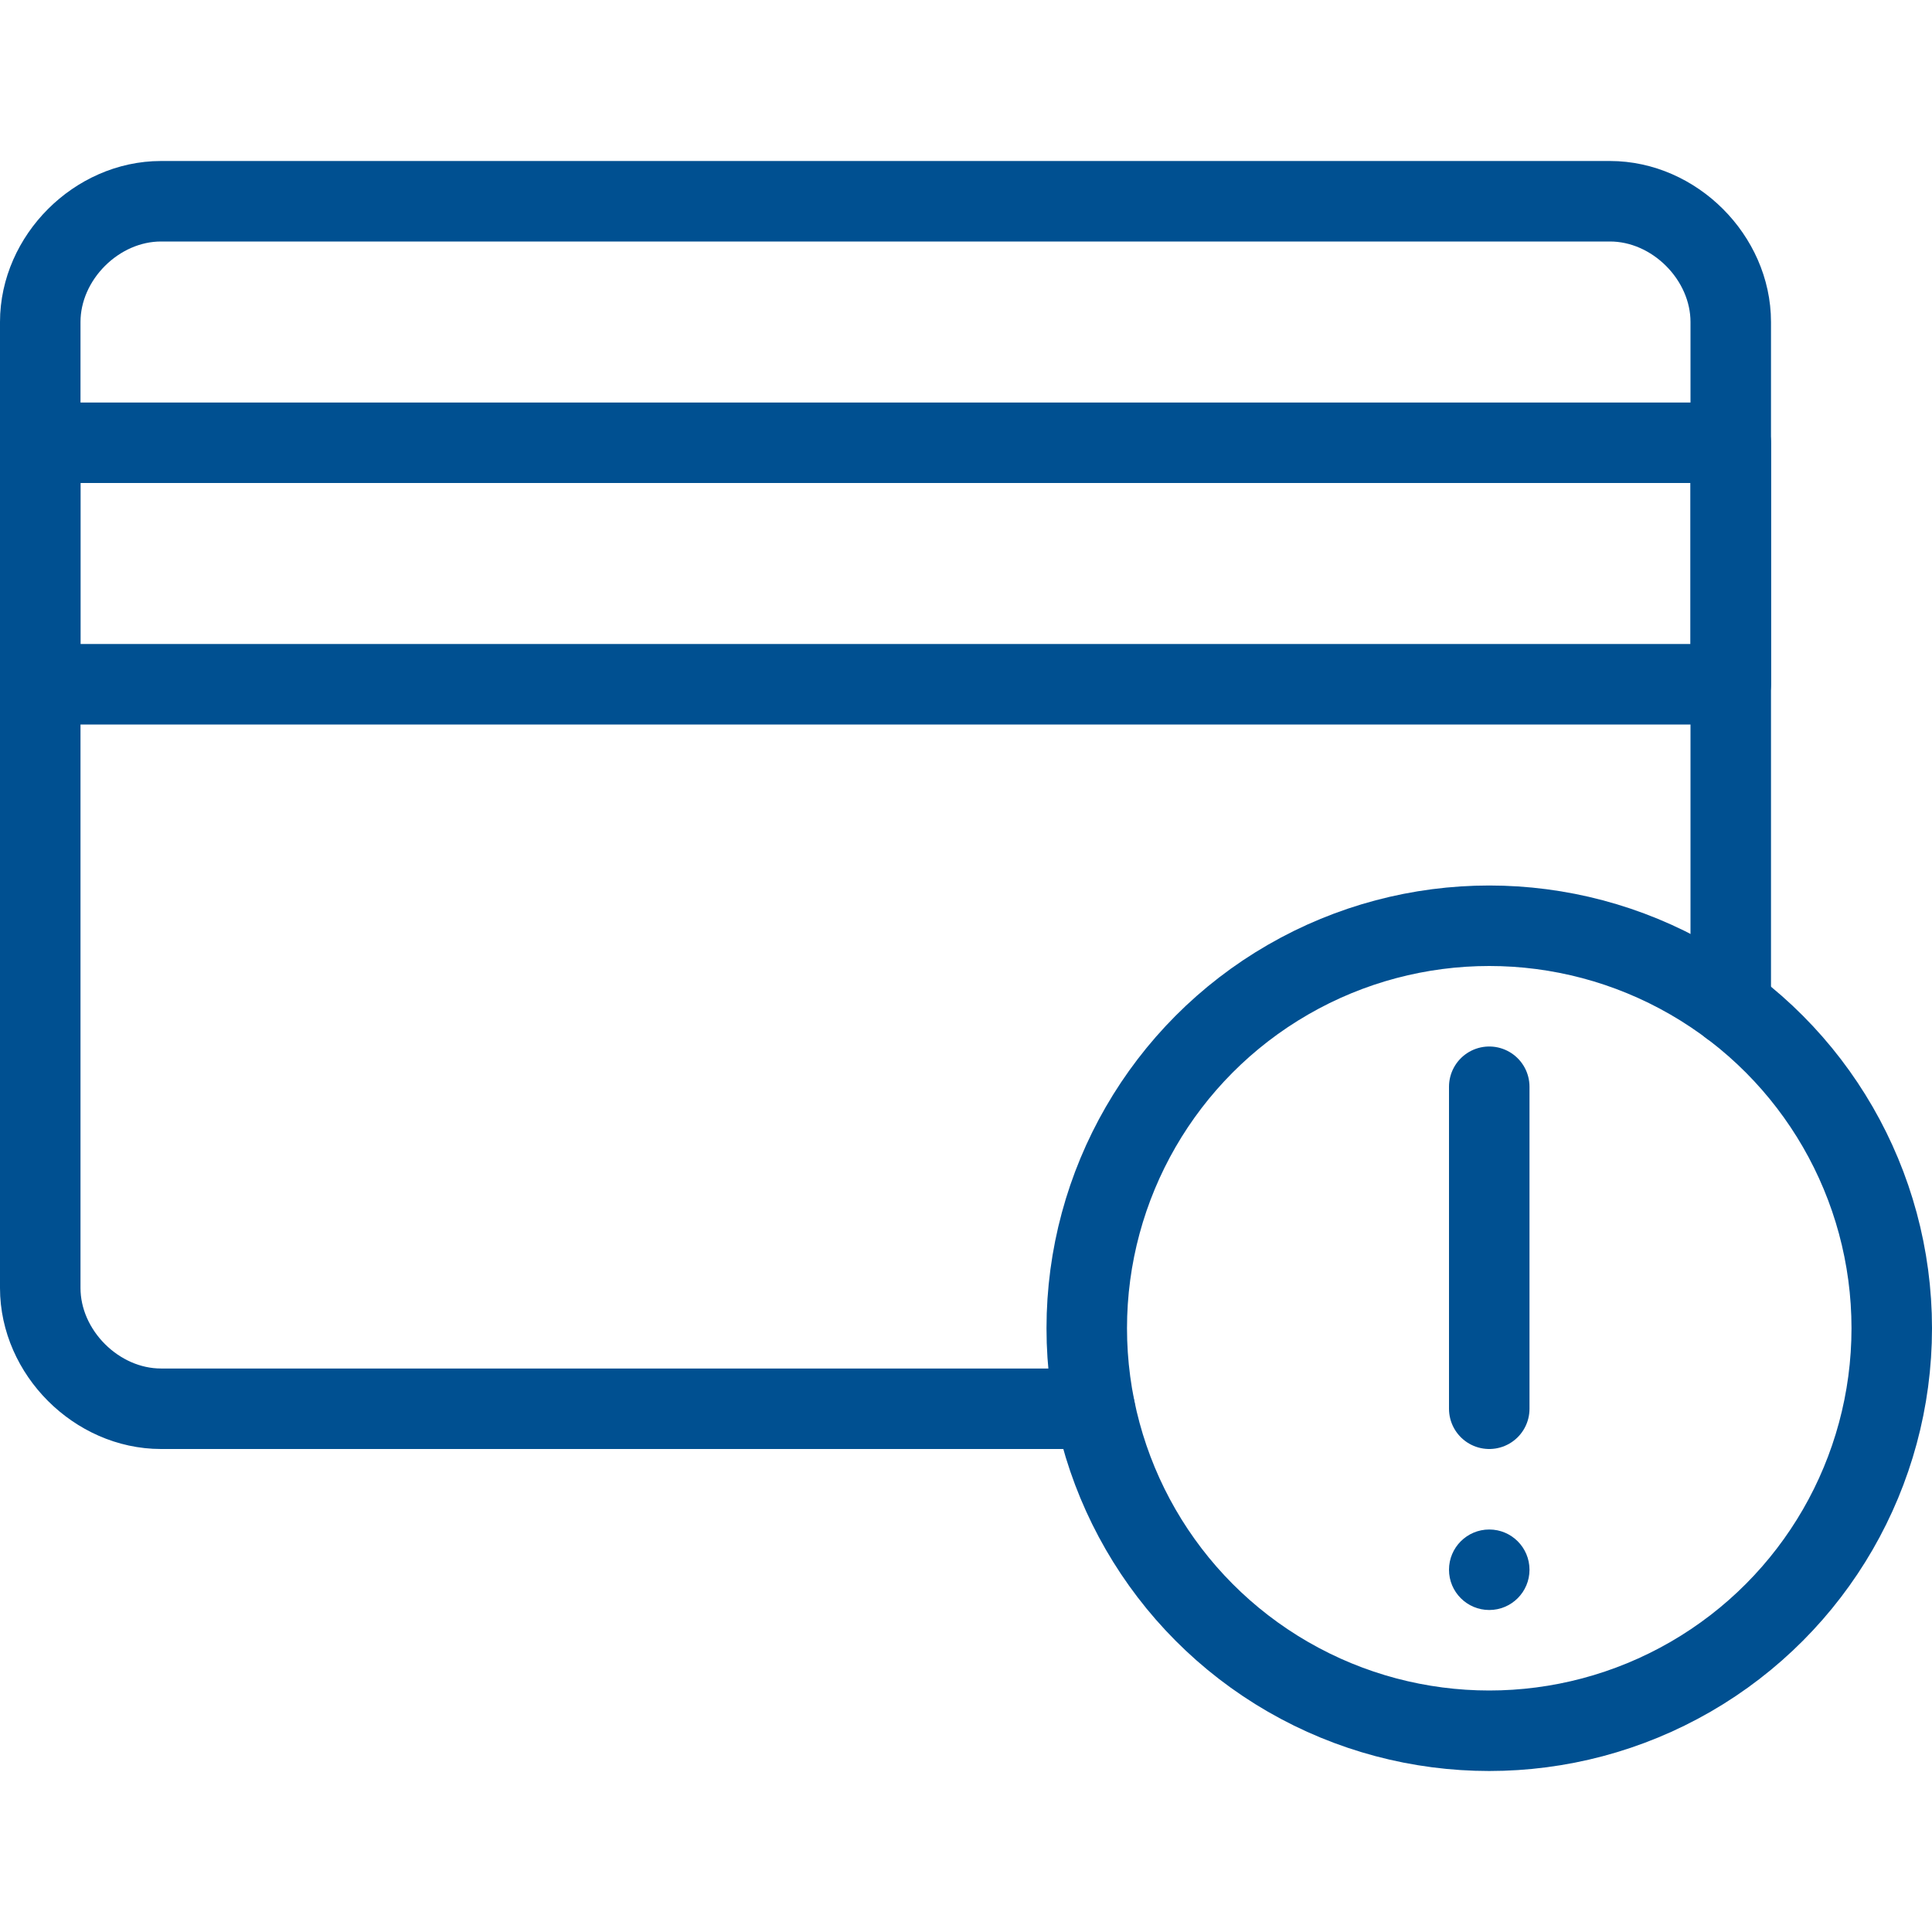 <svg xmlns="http://www.w3.org/2000/svg" viewBox="0 0 24 24"><path fill="none" stroke="#005091" stroke-linecap="round" stroke-linejoin="round" d="M21.5 12.5V4c0-.8-.7-1.5-1.5-1.5H2C1.2 2.5.5 3.2.5 4v12c0 .8.7 1.5 1.5 1.5h11.6"/><path fill="none" stroke="#005091" stroke-linecap="round" stroke-linejoin="round" d="M.5 5.5h21v3H.5z"/><circle cx="18.5" cy="16.5" r="5" fill="none" stroke="#005091" stroke-linecap="round" stroke-linejoin="round"/><path fill="none" stroke="#005091" stroke-linecap="round" stroke-linejoin="round" d="M18.5 13.5v4"/><circle cx="18.5" cy="19.5" r=".5" fill="#005091"/></svg>